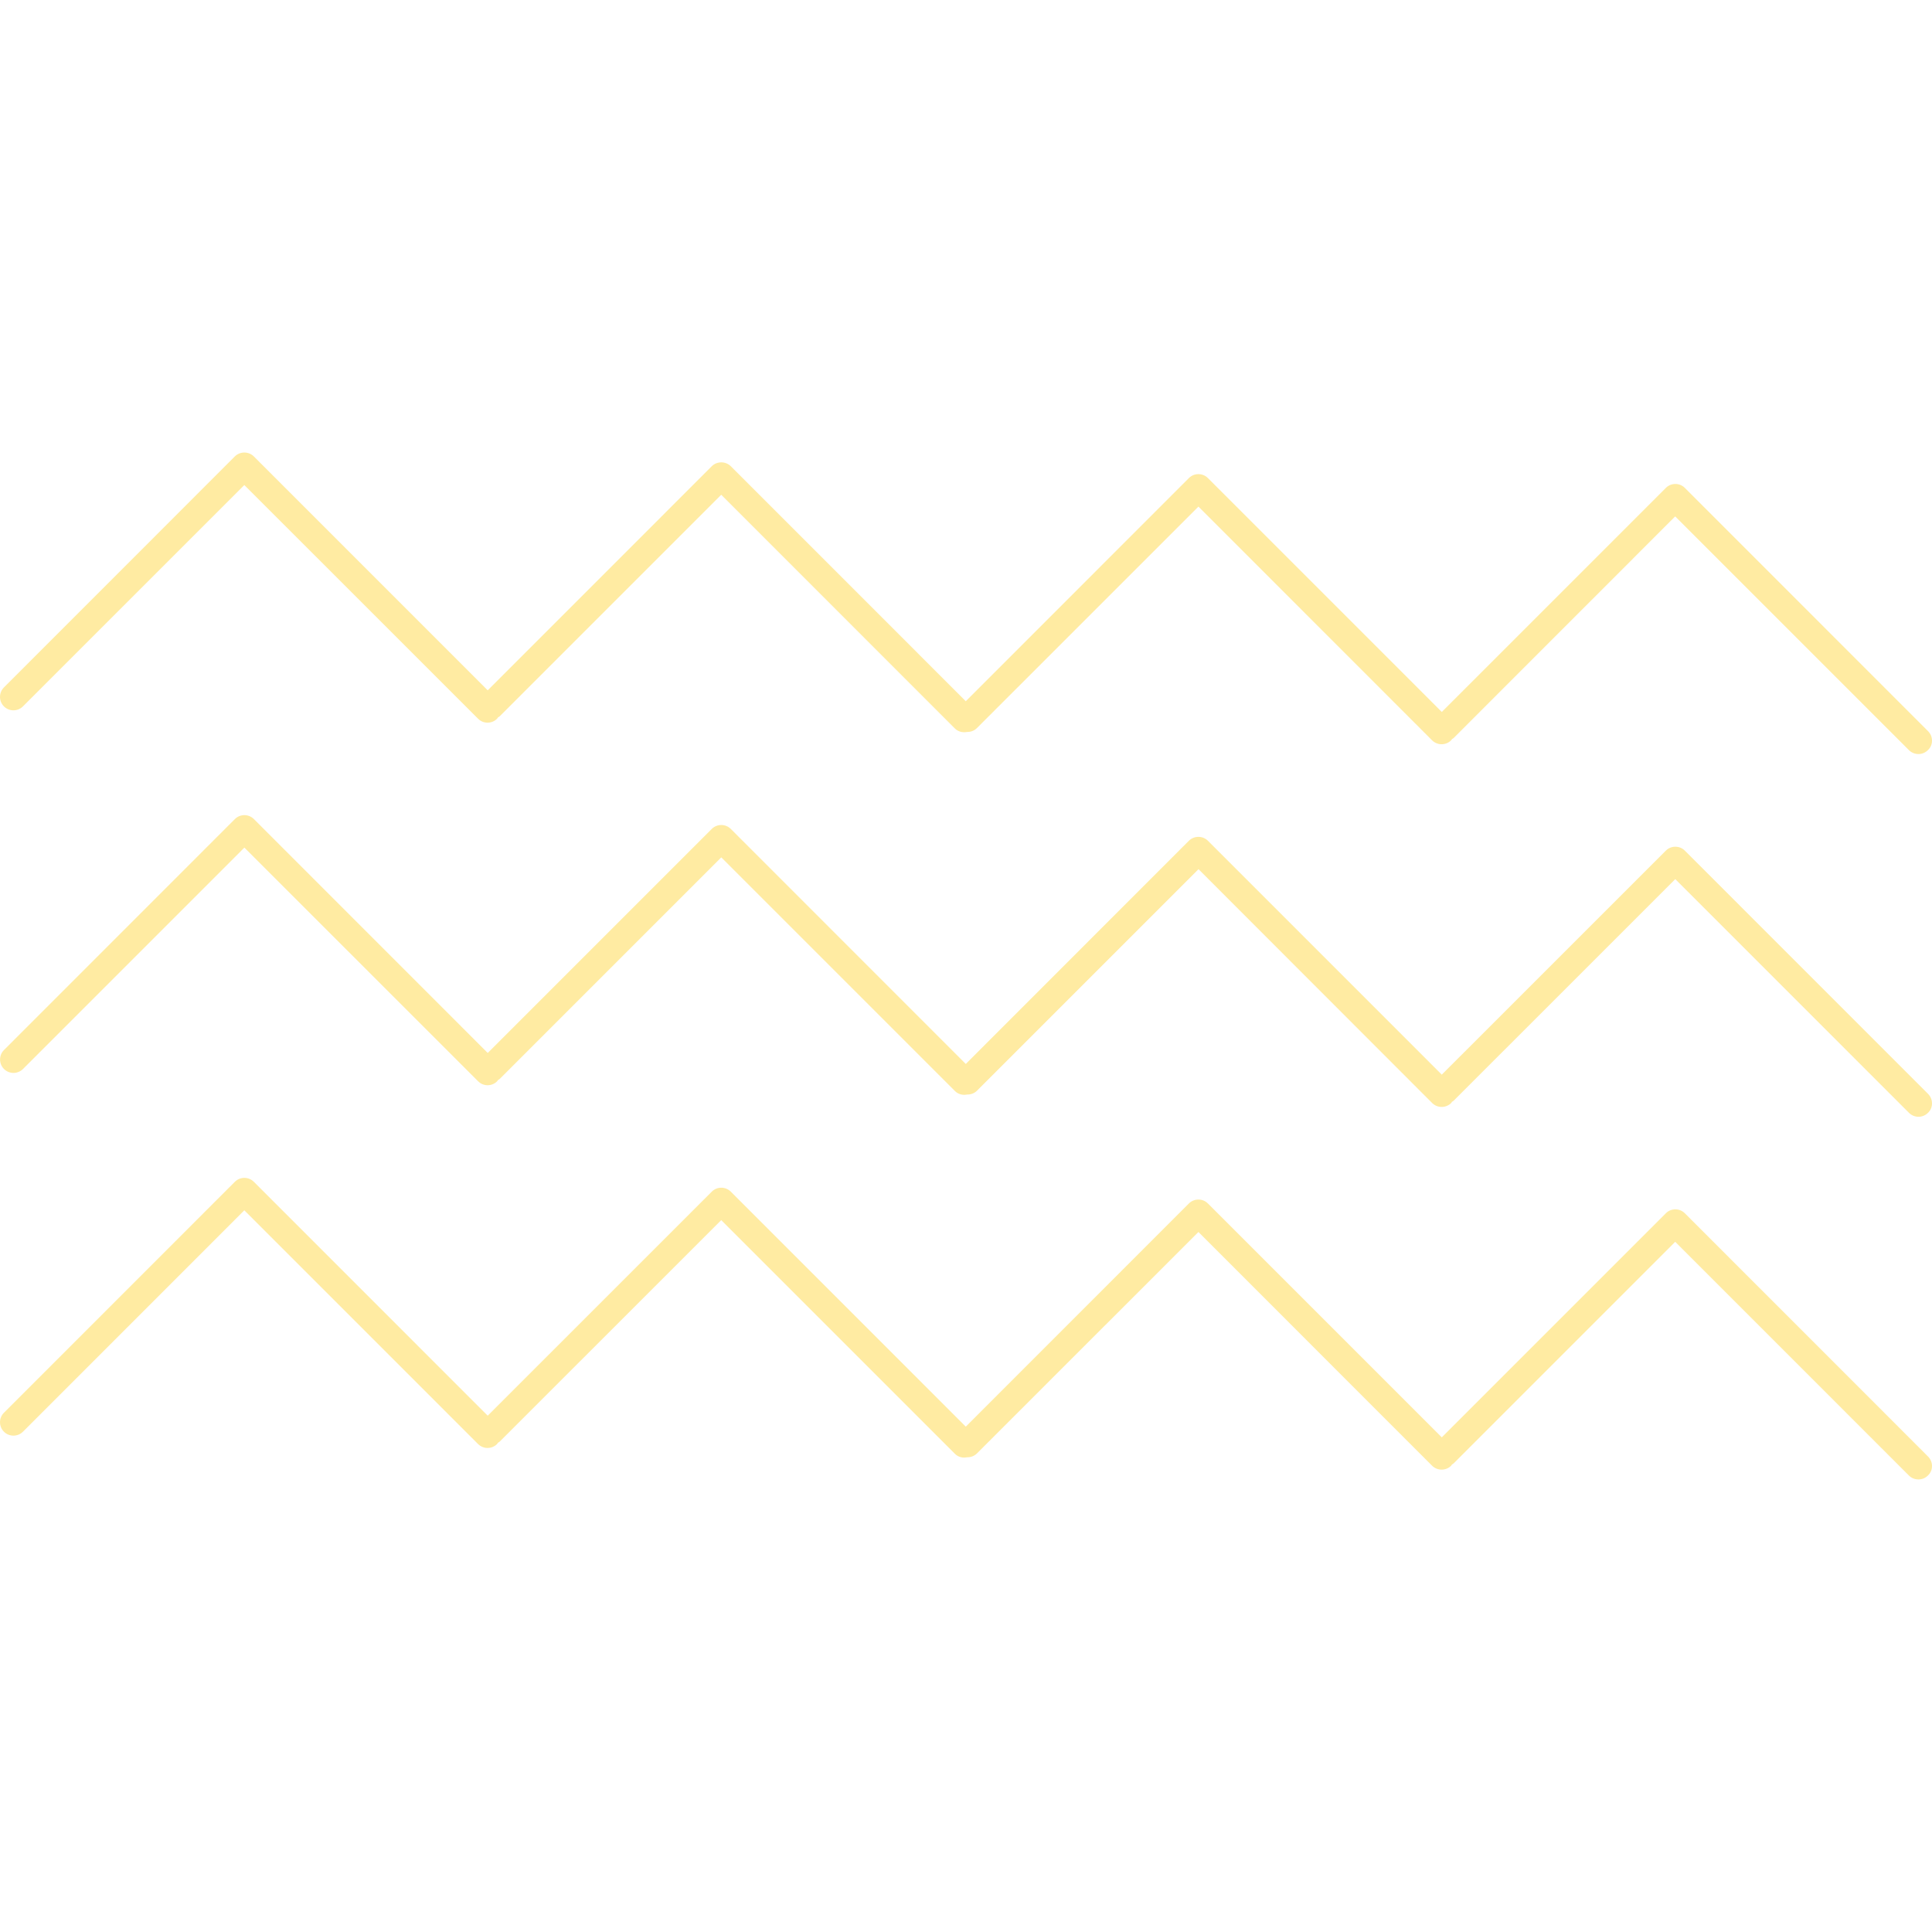 <?xml version="1.0" encoding="UTF-8"?> <svg xmlns="http://www.w3.org/2000/svg" width="71" height="71" viewBox="0 0 71 71" fill="none"> <g clip-path="url(#clip0)"> <path d="M71 53.876C71 53.75 70.951 53.624 70.855 53.527L61.917 44.587C61.726 44.395 61.41 44.395 61.219 44.587L52.985 52.822L44.39 44.227C44.199 44.035 43.884 44.035 43.691 44.227L35.492 52.429L26.856 43.792C26.663 43.6 26.35 43.6 26.158 43.792L17.923 52.026L9.329 43.431C9.136 43.238 8.823 43.238 8.63 43.431L0.145 51.917C-0.048 52.109 -0.048 52.423 0.145 52.615C0.337 52.807 0.65 52.807 0.843 52.615L8.979 44.478L17.569 53.068C17.761 53.26 18.074 53.26 18.267 53.068C18.281 53.054 18.285 53.037 18.297 53.023C18.32 53.006 18.347 52.996 18.367 52.975L26.505 44.839L35.094 53.428C35.217 53.551 35.386 53.587 35.543 53.554C35.673 53.557 35.804 53.51 35.903 53.412L44.042 45.275L52.629 53.865C52.822 54.056 53.137 54.056 53.328 53.865C53.343 53.851 53.348 53.835 53.357 53.821C53.38 53.804 53.407 53.795 53.428 53.772L61.563 45.636L70.151 54.224C70.344 54.417 70.66 54.417 70.85 54.224C70.953 54.13 71 54.003 71 53.876Z" fill="#FFE99A" fill-opacity="0.92"></path> <path d="M71 40.548C71 40.422 70.951 40.295 70.855 40.199L61.917 31.26C61.726 31.069 61.41 31.069 61.219 31.26L52.985 39.493L44.39 30.897C44.199 30.707 43.884 30.707 43.691 30.897L35.492 39.1L26.856 30.462C26.663 30.271 26.35 30.271 26.158 30.462L17.924 38.696L9.33 30.1C9.137 29.908 8.824 29.908 8.632 30.1L0.147 38.587C-0.046 38.779 -0.046 39.094 0.147 39.285C0.339 39.477 0.652 39.477 0.845 39.285L8.981 31.149L17.571 39.737C17.763 39.93 18.076 39.93 18.269 39.737C18.282 39.724 18.287 39.709 18.298 39.694C18.321 39.677 18.349 39.668 18.369 39.646L26.507 31.508L35.097 40.098C35.218 40.219 35.386 40.255 35.543 40.223C35.673 40.227 35.807 40.181 35.906 40.081L44.045 31.942L52.632 40.536C52.823 40.727 53.139 40.727 53.33 40.536C53.343 40.522 53.35 40.506 53.357 40.493C53.38 40.475 53.409 40.466 53.428 40.443L61.566 32.307L70.154 40.896C70.347 41.089 70.66 41.089 70.852 40.896C70.953 40.802 71 40.676 71 40.548Z" fill="#FFE99A" fill-opacity="0.92"></path> <path d="M71 27.219C71 27.091 70.951 26.965 70.855 26.87L61.917 17.93C61.726 17.737 61.41 17.737 61.219 17.93L52.985 26.164L44.39 17.569C44.199 17.376 43.884 17.376 43.691 17.569L35.492 25.77L26.856 17.133C26.663 16.944 26.35 16.944 26.158 17.133L17.923 25.369L9.329 16.774C9.136 16.582 8.823 16.582 8.63 16.774L0.145 25.262C-0.048 25.454 -0.048 25.77 0.145 25.96C0.337 26.152 0.65 26.152 0.843 25.96L8.979 17.825L17.569 26.413C17.761 26.606 18.074 26.606 18.267 26.413C18.281 26.399 18.285 26.385 18.297 26.367C18.32 26.348 18.347 26.342 18.367 26.32L26.505 18.182L35.094 26.774C35.217 26.895 35.386 26.928 35.543 26.899C35.673 26.901 35.804 26.855 35.903 26.755L44.042 18.617L52.629 27.207C52.822 27.398 53.137 27.398 53.328 27.207C53.343 27.194 53.348 27.178 53.357 27.163C53.38 27.145 53.407 27.14 53.428 27.115L61.563 18.977L70.151 27.566C70.344 27.759 70.66 27.759 70.85 27.566C70.953 27.472 71 27.346 71 27.219Z" fill="#FFE99A" fill-opacity="0.92"></path> </g> <defs> <clipPath id="clip0"> <rect width="71" height="71" fill="white" transform="translate(0 71) rotate(-90)"></rect> </clipPath> </defs> </svg> 